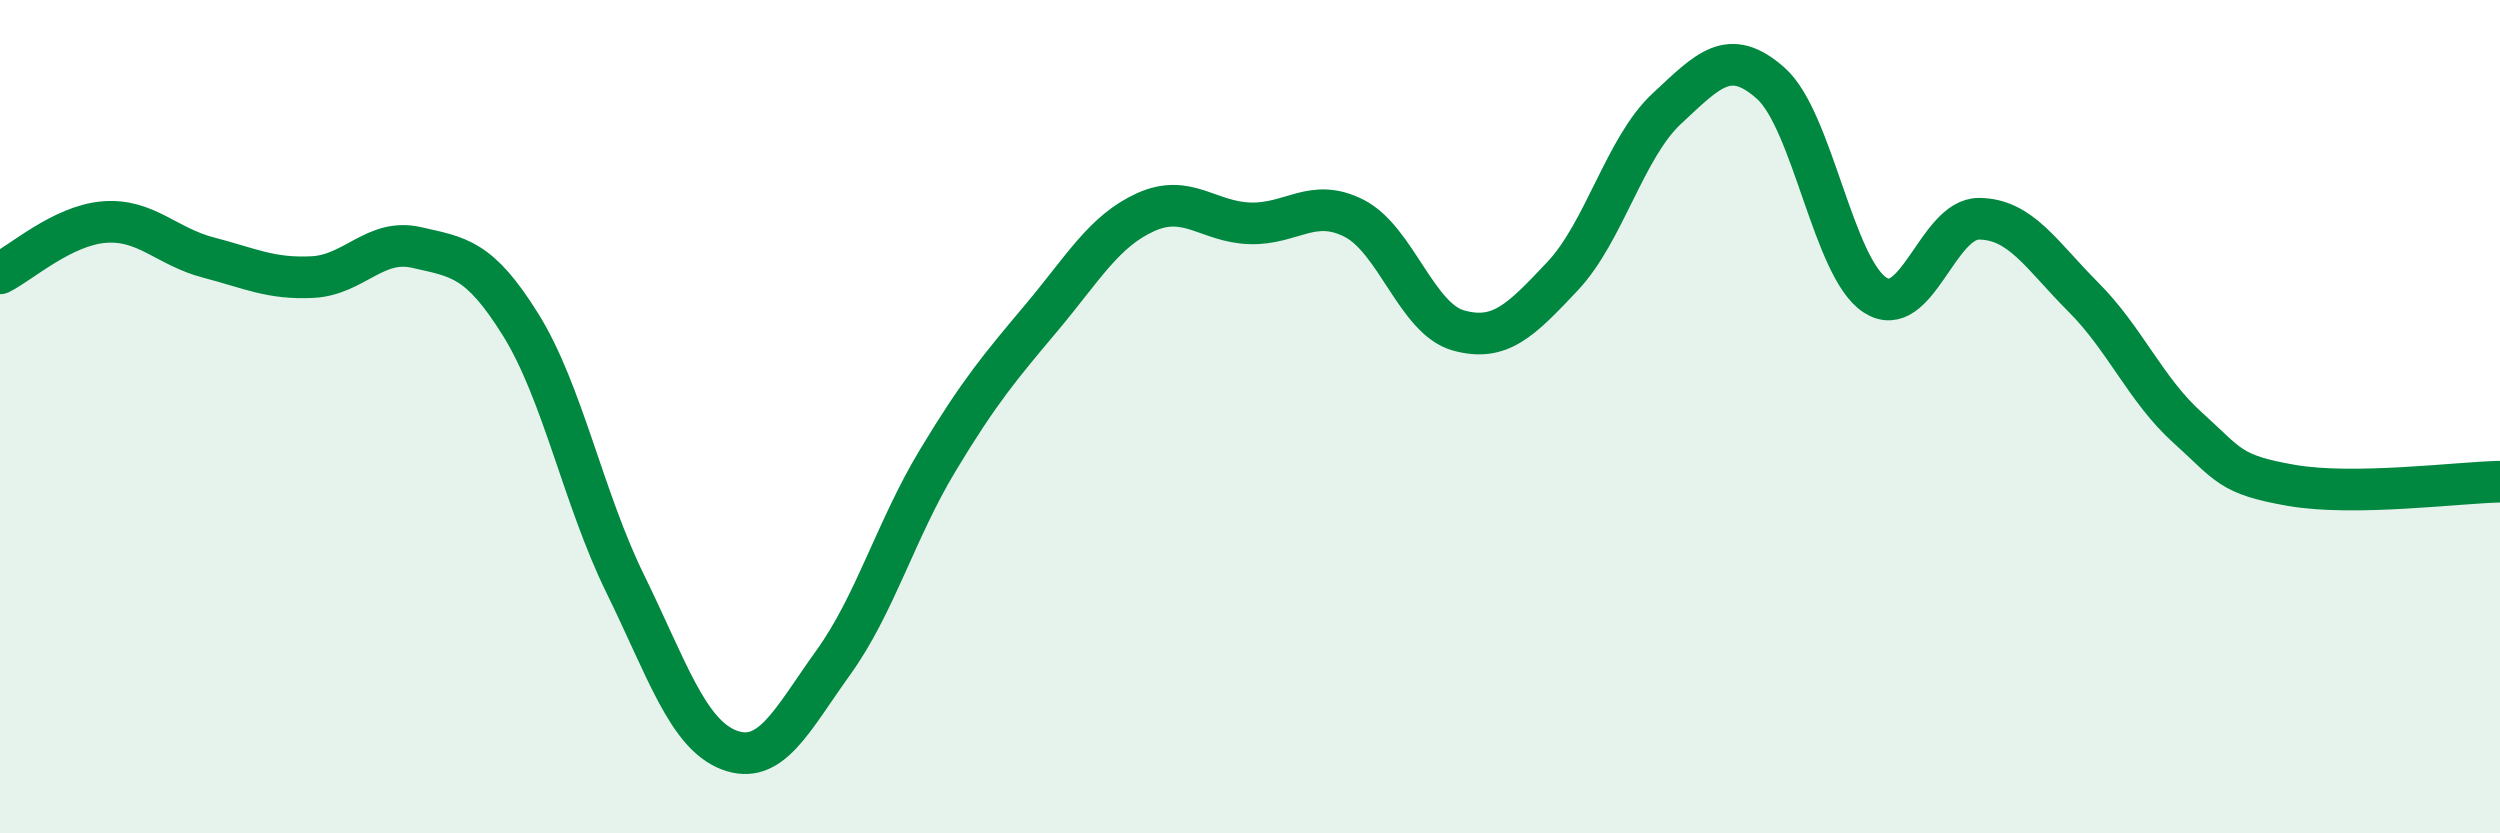 
    <svg width="60" height="20" viewBox="0 0 60 20" xmlns="http://www.w3.org/2000/svg">
      <path
        d="M 0,6.56 C 0.5,6.31 1.5,5.41 2.5,5.33 C 3.5,5.25 4,5.92 5,6.18 C 6,6.44 6.5,6.7 7.5,6.65 C 8.5,6.6 9,5.71 10,5.94 C 11,6.17 11.5,6.19 12.5,7.8 C 13.5,9.41 14,11.96 15,14 C 16,16.04 16.5,17.62 17.5,18 C 18.5,18.38 19,17.29 20,15.9 C 21,14.51 21.5,12.72 22.5,11.06 C 23.5,9.4 24,8.81 25,7.62 C 26,6.43 26.5,5.54 27.5,5.09 C 28.5,4.64 29,5.33 30,5.36 C 31,5.39 31.5,4.73 32.5,5.24 C 33.5,5.75 34,7.65 35,7.93 C 36,8.21 36.5,7.69 37.5,6.63 C 38.5,5.57 39,3.54 40,2.61 C 41,1.68 41.5,1.11 42.5,2 C 43.5,2.89 44,6.43 45,7.08 C 46,7.73 46.5,5.24 47.5,5.25 C 48.5,5.26 49,6.13 50,7.13 C 51,8.13 51.5,9.36 52.5,10.26 C 53.5,11.16 53.5,11.39 55,11.65 C 56.5,11.91 59,11.58 60,11.56L60 20L0 20Z"
        fill="#008740"
        opacity="0.1"
        stroke-linecap="round"
        stroke-linejoin="round"
      />
      <path
        d="M 0,6.56 C 0.5,6.31 1.5,5.41 2.5,5.33 C 3.5,5.25 4,5.92 5,6.18 C 6,6.44 6.5,6.7 7.5,6.65 C 8.5,6.6 9,5.71 10,5.94 C 11,6.17 11.5,6.19 12.5,7.8 C 13.5,9.41 14,11.96 15,14 C 16,16.04 16.5,17.62 17.5,18 C 18.5,18.38 19,17.29 20,15.9 C 21,14.51 21.5,12.72 22.5,11.06 C 23.5,9.4 24,8.81 25,7.62 C 26,6.43 26.5,5.54 27.5,5.09 C 28.5,4.64 29,5.33 30,5.36 C 31,5.39 31.5,4.73 32.5,5.24 C 33.5,5.75 34,7.65 35,7.93 C 36,8.21 36.5,7.69 37.5,6.63 C 38.5,5.57 39,3.54 40,2.61 C 41,1.68 41.5,1.11 42.5,2 C 43.5,2.89 44,6.43 45,7.08 C 46,7.73 46.5,5.24 47.5,5.25 C 48.5,5.26 49,6.13 50,7.13 C 51,8.13 51.5,9.36 52.5,10.26 C 53.5,11.16 53.5,11.39 55,11.65 C 56.5,11.91 59,11.58 60,11.56"
        stroke="#008740"
        stroke-width="1"
        fill="none"
        stroke-linecap="round"
        stroke-linejoin="round"
      />
    </svg>
  